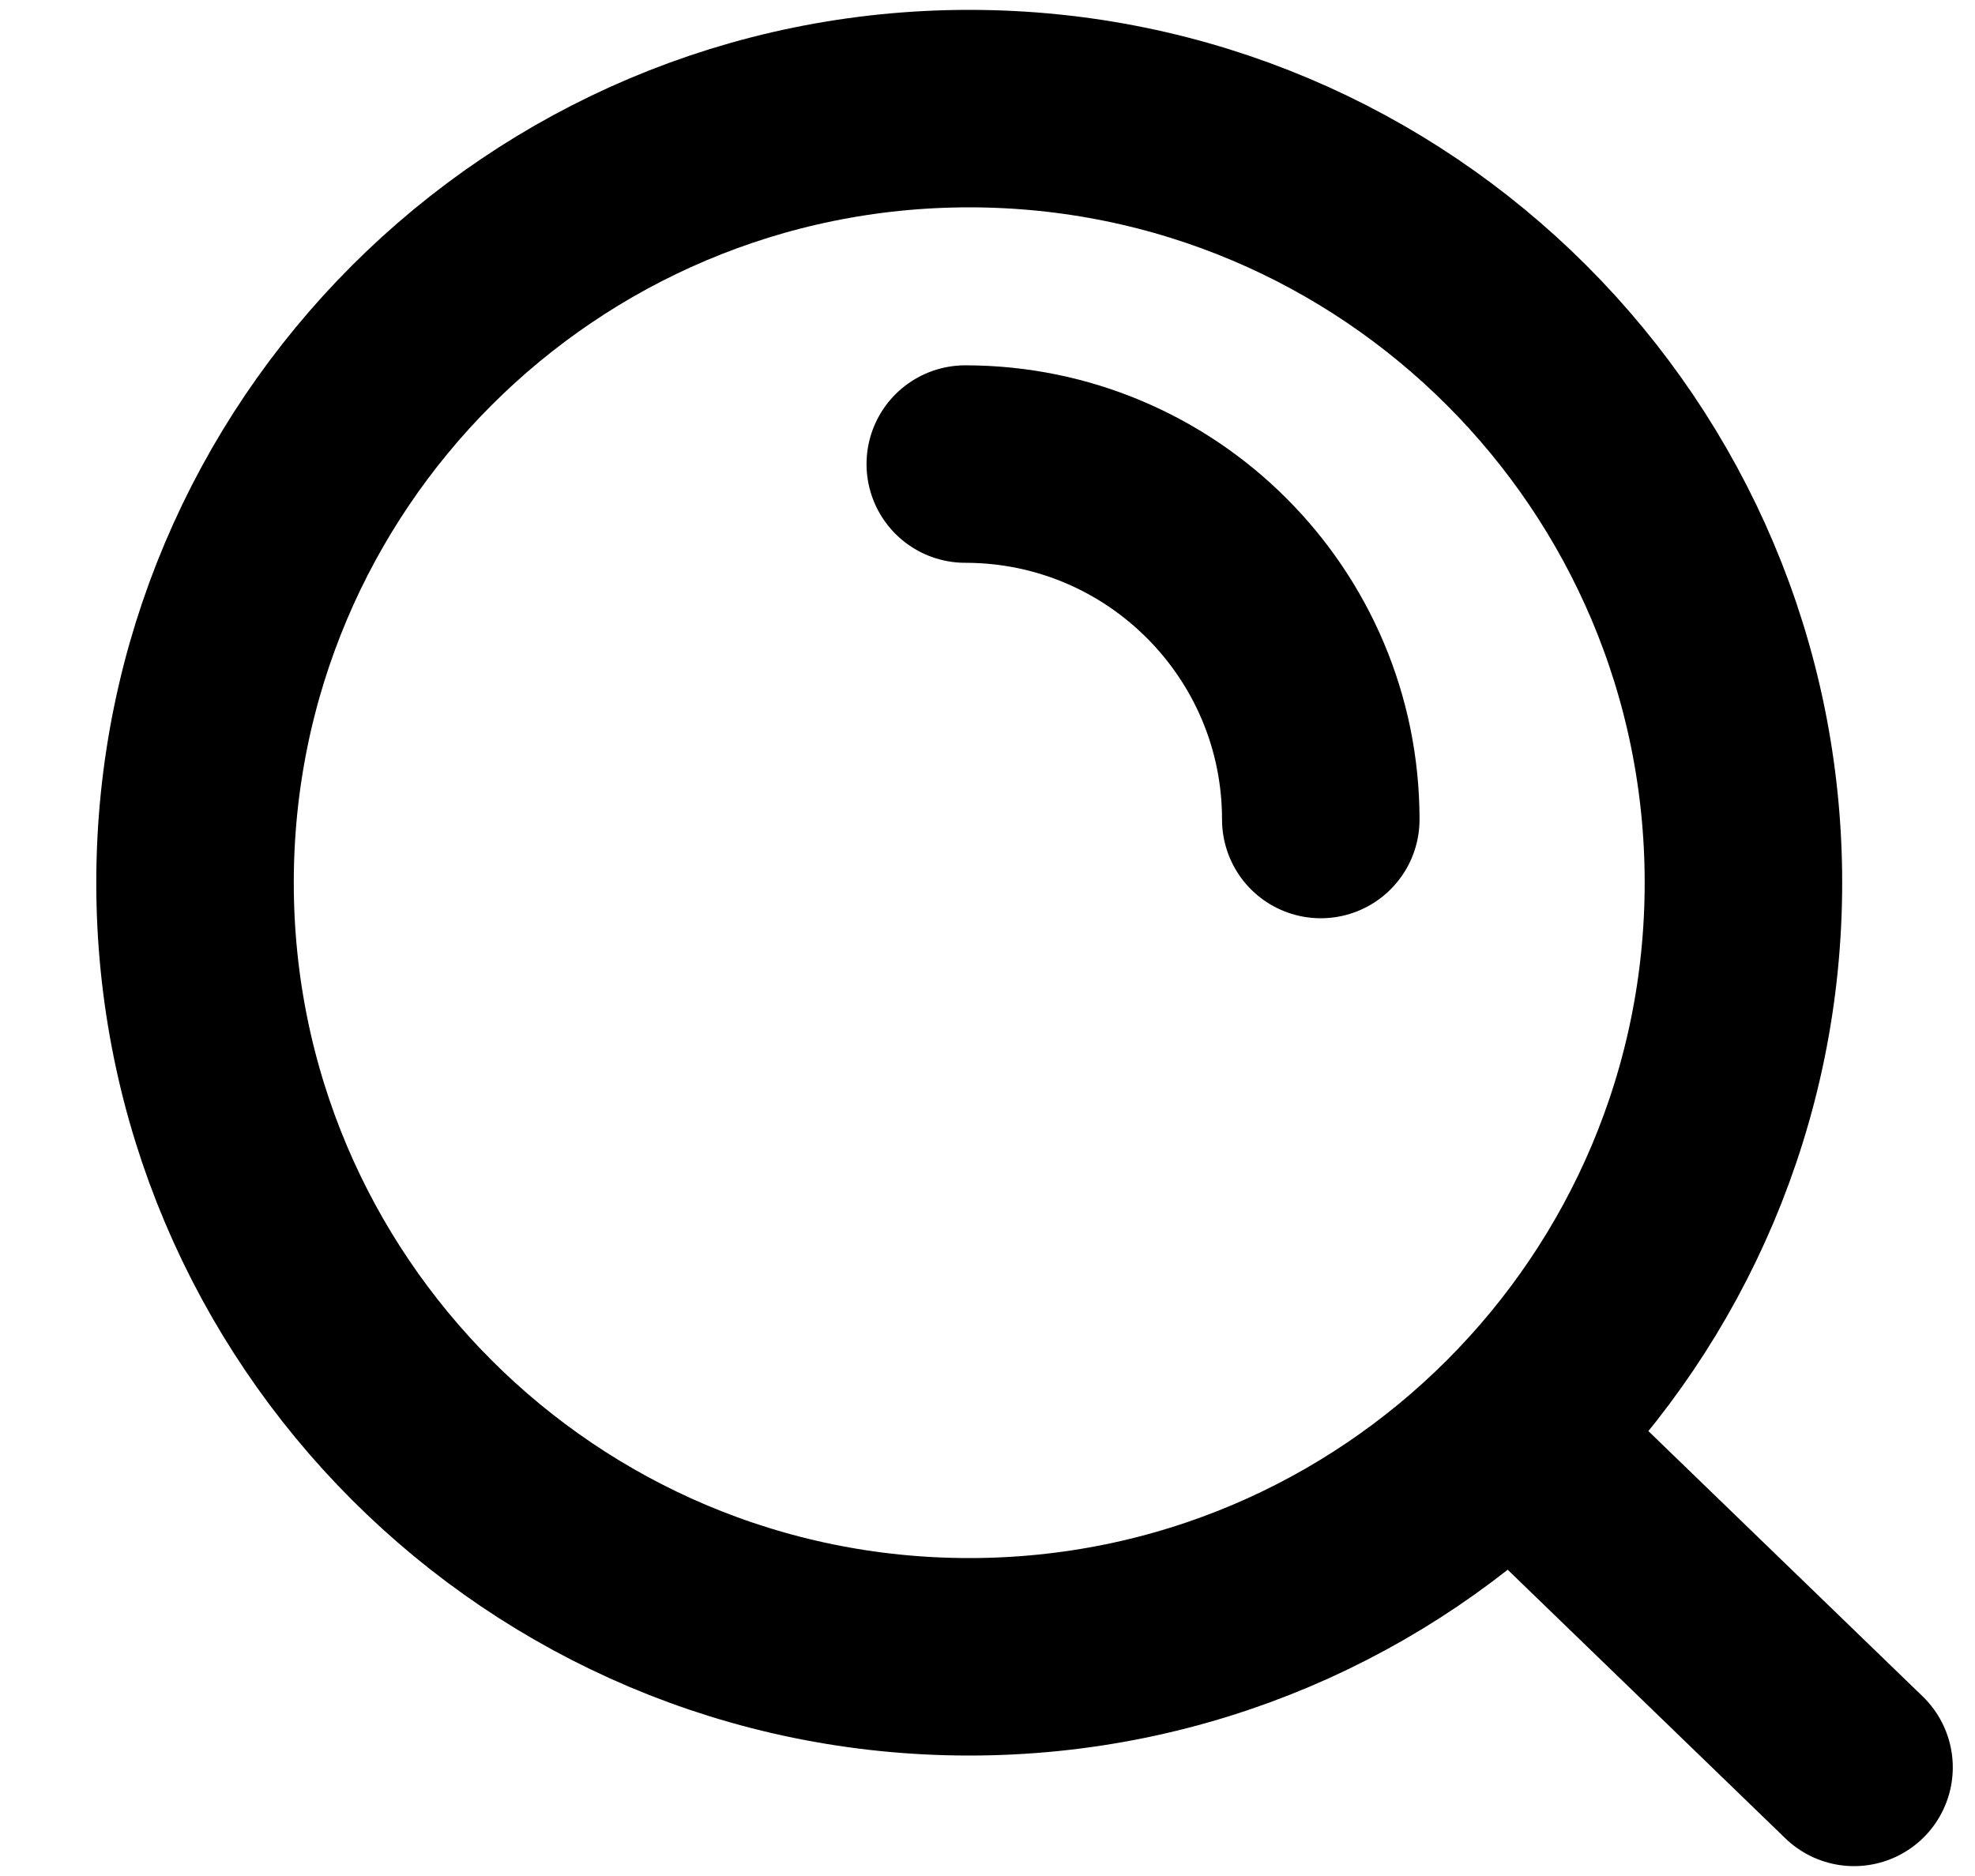 <svg width="20" height="19" viewBox="0 0 20 19" fill="none" xmlns="http://www.w3.org/2000/svg">
<path d="M15.302 14.54L18.775 17.9M9.775 4.7C11.763 4.7 13.375 6.312 13.375 8.3M17.655 8.94C17.655 13.27 14.145 16.78 9.815 16.78C5.485 16.78 1.975 13.27 1.975 8.94C1.975 4.61 5.485 1.1 9.815 1.1C14.145 1.1 17.655 4.61 17.655 8.94Z" stroke="black" stroke-width="2" stroke-linecap="round"/>
</svg>
